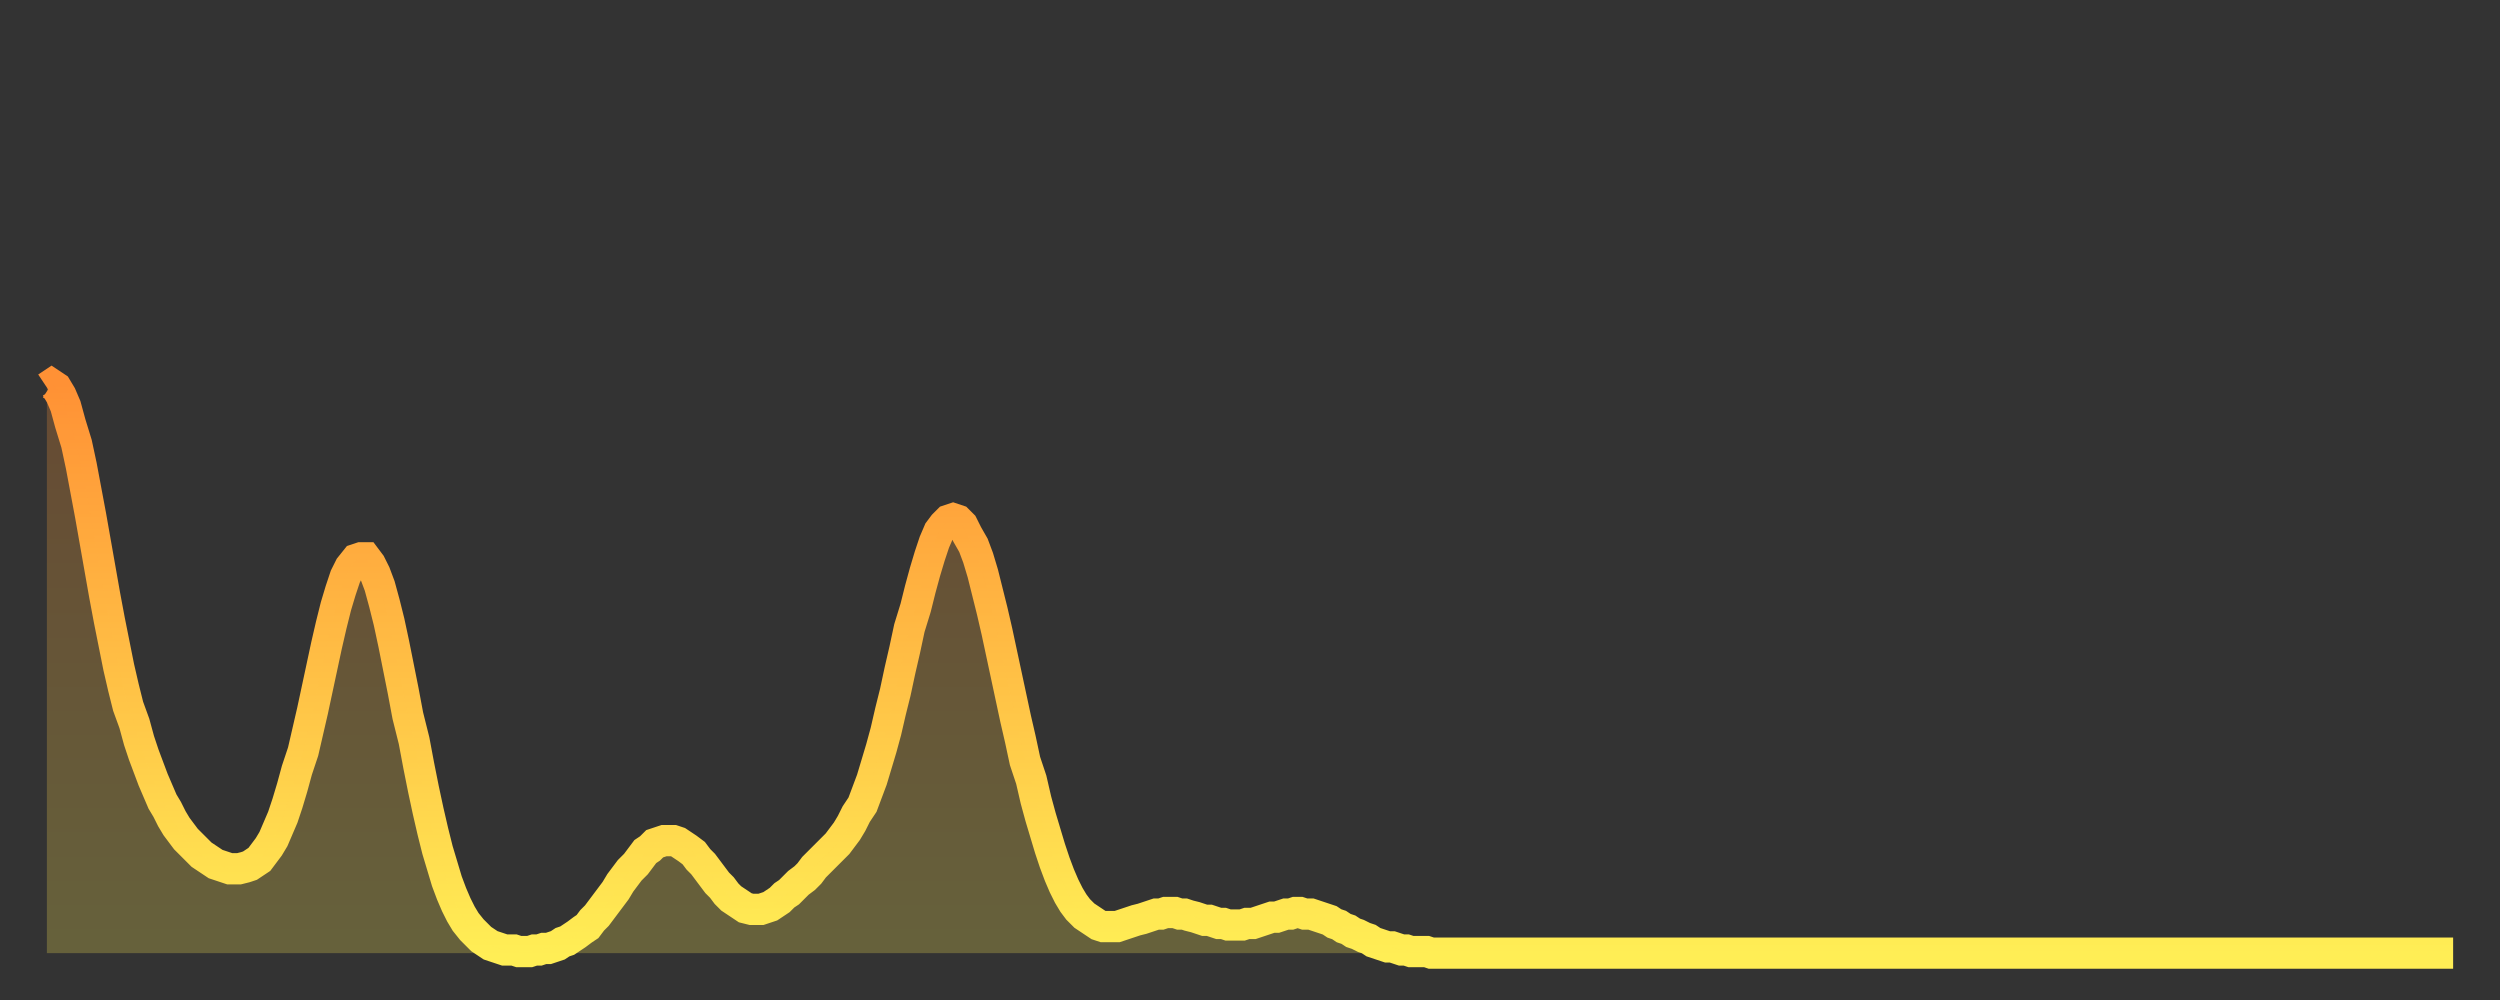 <?xml version="1.0" encoding="utf-8" ?>
<svg baseProfile="full" height="64" version="1.1" width="160" xmlns="http://www.w3.org/2000/svg" xmlns:ev="http://www.w3.org/2001/xml-events" xmlns:xlink="http://www.w3.org/1999/xlink"><rect width="100%" height="100%" fill="#333333" stroke="none"/><defs><linearGradient id="id523502" x1="0" x2="0" y1="0" y2="1"><stop offset="0%" stop-color="#ff9135" /><stop offset="50%" stop-color="#ffbf45" /><stop offset="100%" stop-color="#ffee55" /></linearGradient></defs><g transform="translate(3,3)"><g><path d="M 0.0 21.8 L 0.3 21.6 0.6 21.8 0.9 22.3 1.2 23.0 1.5 24.1 1.9 25.4 2.2 26.8 2.5 28.4 2.8 30.0 3.1 31.7 3.4 33.4 3.7 35.1 4.0 36.7 4.3 38.2 4.6 39.7 4.9 41.0 5.2 42.2 5.6 43.3 5.9 44.4 6.2 45.3 6.5 46.1 6.8 46.9 7.1 47.6 7.4 48.3 7.7 48.8 8.0 49.4 8.3 49.9 8.6 50.3 8.9 50.7 9.3 51.1 9.6 51.4 9.9 51.7 10.2 51.9 10.5 52.1 10.8 52.3 11.1 52.4 11.4 52.5 11.7 52.6 12.0 52.6 12.3 52.6 12.7 52.5 13.0 52.4 13.3 52.2 13.6 52.0 13.9 51.6 14.2 51.2 14.5 50.7 14.8 50.0 15.1 49.3 15.4 48.4 15.7 47.4 16.0 46.3 16.4 45.1 16.7 43.8 17.0 42.5 17.3 41.1 17.6 39.7 17.9 38.3 18.2 37.0 18.5 35.8 18.8 34.8 19.1 33.9 19.4 33.3 19.8 32.8 20.1 32.7 20.4 32.7 20.7 33.1 21.0 33.7 21.3 34.5 21.6 35.6 21.9 36.8 22.2 38.2 22.5 39.7 22.8 41.2 23.1 42.8 23.5 44.4 23.8 46.0 24.1 47.5 24.4 48.9 24.7 50.2 25.0 51.4 25.3 52.4 25.6 53.4 25.9 54.2 26.2 54.9 26.5 55.5 26.8 56.0 27.2 56.5 27.5 56.8 27.8 57.1 28.1 57.3 28.4 57.5 28.7 57.6 29.0 57.7 29.3 57.8 29.6 57.8 29.9 57.8 30.2 57.9 30.6 57.9 30.9 57.9 31.2 57.8 31.5 57.8 31.8 57.7 32.1 57.7 32.4 57.6 32.7 57.5 33.0 57.3 33.3 57.2 33.6 57.0 33.9 56.8 34.3 56.5 34.6 56.3 34.9 55.9 35.2 55.6 35.5 55.2 35.8 54.8 36.1 54.4 36.4 54.0 36.7 53.5 37.0 53.1 37.3 52.7 37.7 52.3 38.0 51.9 38.3 51.5 38.6 51.3 38.9 51.0 39.2 50.9 39.5 50.8 39.8 50.8 40.1 50.8 40.4 50.9 40.7 51.1 41.0 51.3 41.4 51.6 41.7 52.0 42.0 52.3 42.3 52.7 42.6 53.1 42.9 53.5 43.2 53.8 43.5 54.2 43.8 54.5 44.1 54.7 44.4 54.9 44.7 55.1 45.1 55.2 45.4 55.2 45.7 55.2 46.0 55.1 46.3 55.0 46.6 54.8 46.9 54.6 47.2 54.3 47.5 54.1 47.8 53.8 48.1 53.5 48.5 53.2 48.8 52.9 49.1 52.5 49.4 52.2 49.7 51.9 50.0 51.6 50.3 51.3 50.6 51.0 50.9 50.6 51.2 50.2 51.5 49.7 51.8 49.1 52.2 48.5 52.5 47.7 52.8 46.9 53.1 45.9 53.4 44.9 53.7 43.8 54.0 42.5 54.3 41.3 54.6 39.9 54.9 38.6 55.2 37.2 55.6 35.9 55.9 34.7 56.2 33.6 56.5 32.6 56.8 31.7 57.1 31.0 57.4 30.6 57.7 30.3 58.0 30.2 58.3 30.3 58.6 30.6 58.9 31.2 59.3 31.9 59.6 32.7 59.9 33.7 60.2 34.9 60.5 36.1 60.8 37.4 61.1 38.8 61.4 40.2 61.7 41.6 62.0 43.0 62.3 44.3 62.6 45.7 63.0 46.9 63.3 48.2 63.6 49.3 63.9 50.3 64.2 51.3 64.5 52.2 64.8 53.0 65.1 53.7 65.4 54.3 65.7 54.8 66.0 55.2 66.4 55.6 66.7 55.8 67.0 56.0 67.3 56.2 67.6 56.3 67.9 56.3 68.2 56.3 68.5 56.3 68.8 56.2 69.1 56.1 69.4 56.0 69.7 55.9 70.1 55.8 70.4 55.7 70.7 55.6 71.0 55.5 71.3 55.5 71.6 55.4 71.9 55.4 72.2 55.4 72.5 55.5 72.8 55.5 73.1 55.6 73.5 55.7 73.8 55.8 74.1 55.9 74.4 55.9 74.7 56.0 75.0 56.1 75.3 56.1 75.6 56.2 75.9 56.2 76.2 56.2 76.5 56.2 76.8 56.1 77.2 56.1 77.5 56.0 77.8 55.9 78.1 55.8 78.4 55.7 78.7 55.7 79.0 55.6 79.3 55.5 79.6 55.5 79.9 55.4 80.2 55.4 80.5 55.5 80.9 55.5 81.2 55.6 81.5 55.7 81.8 55.8 82.1 55.9 82.4 56.1 82.7 56.2 83.0 56.4 83.3 56.5 83.6 56.7 83.9 56.8 84.3 57.0 84.6 57.1 84.9 57.3 85.2 57.4 85.5 57.5 85.8 57.6 86.1 57.6 86.4 57.7 86.7 57.8 87.0 57.8 87.3 57.9 87.6 57.9 88.0 57.9 88.3 57.9 88.6 58.0 88.9 58.0 89.2 58.0 89.5 58.0 89.8 58.0 90.1 58.0 90.4 58.0 90.7 58.0 91.0 58.0 91.4 58.0 91.7 58.0 92.0 58.0 92.3 58.0 92.6 58.0 92.9 58.0 93.2 58.0 93.5 58.0 93.8 58.0 94.1 58.0 94.4 58.0 94.7 58.0 95.1 58.0 95.4 58.0 95.7 58.0 96.0 58.0 96.3 58.0 96.6 58.0 96.9 58.0 97.2 58.0 97.5 58.0 97.8 58.0 98.1 58.0 98.4 58.0 98.8 58.0 99.1 58.0 99.4 58.0 99.7 58.0 100.0 58.0 100.3 58.0 100.6 58.0 100.9 58.0 101.2 58.0 101.5 58.0 101.8 58.0 102.2 58.0 102.5 58.0 102.8 58.0 103.1 58.0 103.4 58.0 103.7 58.0 104.0 58.0 104.3 58.0 104.6 58.0 104.9 58.0 105.2 58.0 105.5 58.0 105.9 58.0 106.2 58.0 106.5 58.0 106.8 58.0 107.1 58.0 107.4 58.0 107.7 58.0 108.0 58.0 108.3 58.0 108.6 58.0 108.9 58.0 109.3 58.0 109.6 58.0 109.9 58.0 110.2 58.0 110.5 58.0 110.8 58.0 111.1 58.0 111.4 58.0 111.7 58.0 112.0 58.0 112.3 58.0 112.6 58.0 113.0 58.0 113.3 58.0 113.6 58.0 113.9 58.0 114.2 58.0 114.5 58.0 114.8 58.0 115.1 58.0 115.4 58.0 115.7 58.0 116.0 58.0 116.3 58.0 116.7 58.0 117.0 58.0 117.3 58.0 117.6 58.0 117.9 58.0 118.2 58.0 118.5 58.0 118.8 58.0 119.1 58.0 119.4 58.0 119.7 58.0 120.1 58.0 120.4 58.0 120.7 58.0 121.0 58.0 121.3 58.0 121.6 58.0 121.9 58.0 122.2 58.0 122.5 58.0 122.8 58.0 123.1 58.0 123.4 58.0 123.8 58.0 124.1 58.0 124.4 58.0 124.7 58.0 125.0 58.0 125.3 58.0 125.6 58.0 125.9 58.0 126.2 58.0 126.5 58.0 126.8 58.0 127.2 58.0 127.5 58.0 127.8 58.0 128.1 58.0 128.4 58.0 128.7 58.0 129.0 58.0 129.3 58.0 129.6 58.0 129.9 58.0 130.2 58.0 130.5 58.0 130.9 58.0 131.2 58.0 131.5 58.0 131.8 58.0 132.1 58.0 132.4 58.0 132.7 58.0 133.0 58.0 133.3 58.0 133.6 58.0 133.9 58.0 134.2 58.0 134.6 58.0 134.9 58.0 135.2 58.0 135.5 58.0 135.8 58.0 136.1 58.0 136.4 58.0 136.7 58.0 137.0 58.0 137.3 58.0 137.6 58.0 138.0 58.0 138.3 58.0 138.6 58.0 138.9 58.0 139.2 58.0 139.5 58.0 139.8 58.0 140.1 58.0 140.4 58.0 140.7 58.0 141.0 58.0 141.3 58.0 141.7 58.0 142.0 58.0 142.3 58.0 142.6 58.0 142.9 58.0 143.2 58.0 143.5 58.0 143.8 58.0 144.1 58.0 144.4 58.0 144.7 58.0 145.1 58.0 145.4 58.0 145.7 58.0 146.0 58.0 146.3 58.0 146.6 58.0 146.9 58.0 147.2 58.0 147.5 58.0 147.8 58.0 148.1 58.0 148.4 58.0 148.8 58.0 149.1 58.0 149.4 58.0 149.7 58.0 150.0 58.0 150.3 58.0 150.6 58.0 150.9 58.0 151.2 58.0 151.5 58.0 151.8 58.0 152.1 58.0 152.5 58.0 152.8 58.0 153.1 58.0 153.4 58.0 153.7 58.0 154.0 58.0" fill="none" id="graph-curve" opacity="1" stroke="url(#id523502)" stroke-width="2" /><path d="M 0 58 L 0.0 21.8 0.3 21.6 0.6 21.8 0.9 22.3 1.2 23.0 1.5 24.1 1.9 25.4 2.2 26.8 2.5 28.4 2.8 30.0 3.1 31.7 3.4 33.4 3.7 35.1 4.0 36.7 4.3 38.2 4.6 39.7 4.9 41.0 5.2 42.2 5.6 43.3 5.9 44.4 6.2 45.3 6.5 46.1 6.8 46.9 7.1 47.6 7.4 48.3 7.7 48.8 8.0 49.4 8.3 49.9 8.6 50.3 8.9 50.7 9.3 51.1 9.6 51.4 9.9 51.7 10.2 51.9 10.5 52.1 10.8 52.3 11.1 52.4 11.4 52.5 11.7 52.6 12.0 52.6 12.3 52.6 12.7 52.5 13.0 52.4 13.3 52.2 13.6 52.0 13.9 51.6 14.2 51.2 14.5 50.7 14.8 50.0 15.1 49.3 15.4 48.4 15.7 47.4 16.0 46.3 16.4 45.1 16.7 43.8 17.0 42.5 17.3 41.1 17.6 39.7 17.9 38.3 18.2 37.0 18.5 35.8 18.8 34.8 19.1 33.9 19.4 33.3 19.8 32.8 20.1 32.7 20.4 32.7 20.7 33.1 21.0 33.7 21.3 34.5 21.6 35.6 21.9 36.8 22.2 38.2 22.5 39.7 22.8 41.2 23.1 42.8 23.5 44.4 23.8 46.0 24.1 47.5 24.4 48.9 24.7 50.2 25.0 51.4 25.3 52.4 25.6 53.4 25.9 54.2 26.2 54.9 26.5 55.5 26.8 56.0 27.2 56.5 27.5 56.8 27.8 57.1 28.1 57.3 28.4 57.5 28.7 57.6 29.0 57.7 29.3 57.8 29.6 57.8 29.9 57.8 30.2 57.9 30.6 57.9 30.9 57.9 31.2 57.8 31.5 57.8 31.8 57.7 32.1 57.7 32.4 57.6 32.7 57.5 33.0 57.3 33.3 57.2 33.6 57.0 33.9 56.8 34.3 56.5 34.6 56.3 34.9 55.9 35.2 55.6 35.5 55.2 35.8 54.8 36.1 54.4 36.4 54.0 36.7 53.5 37.0 53.1 37.3 52.7 37.7 52.3 38.0 51.9 38.3 51.5 38.6 51.3 38.9 51.0 39.2 50.9 39.5 50.8 39.8 50.8 40.1 50.8 40.4 50.9 40.7 51.1 41.0 51.3 41.4 51.6 41.7 52.0 42.0 52.3 42.3 52.7 42.6 53.1 42.9 53.5 43.2 53.8 43.5 54.2 43.8 54.5 44.1 54.7 44.4 54.9 44.7 55.1 45.1 55.2 45.4 55.2 45.7 55.2 46.0 55.1 46.3 55.0 46.6 54.8 46.9 54.6 47.2 54.3 47.5 54.1 47.8 53.8 48.1 53.5 48.5 53.2 48.8 52.9 49.1 52.5 49.4 52.2 49.7 51.9 50.0 51.6 50.3 51.3 50.6 51.0 50.9 50.6 51.2 50.2 51.5 49.7 51.8 49.1 52.2 48.5 52.5 47.7 52.8 46.9 53.1 45.9 53.4 44.9 53.7 43.8 54.0 42.5 54.3 41.3 54.6 39.9 54.9 38.6 55.2 37.2 55.6 35.9 55.9 34.7 56.2 33.6 56.5 32.6 56.8 31.7 57.1 31.0 57.4 30.6 57.7 30.3 58.0 30.2 58.3 30.3 58.6 30.6 58.9 31.2 59.3 31.9 59.6 32.7 59.9 33.7 60.2 34.9 60.5 36.1 60.8 37.4 61.1 38.8 61.4 40.2 61.7 41.6 62.0 43.0 62.3 44.3 62.6 45.7 63.0 46.9 63.3 48.2 63.6 49.3 63.9 50.3 64.2 51.3 64.5 52.2 64.8 53.0 65.1 53.7 65.4 54.3 65.7 54.8 66.0 55.2 66.4 55.6 66.7 55.8 67.0 56.0 67.3 56.2 67.6 56.3 67.9 56.3 68.2 56.3 68.5 56.3 68.8 56.2 69.1 56.1 69.4 56.0 69.7 55.9 70.1 55.8 70.4 55.7 70.7 55.6 71.0 55.5 71.3 55.5 71.6 55.4 71.9 55.4 72.2 55.4 72.5 55.5 72.8 55.5 73.1 55.6 73.5 55.7 73.8 55.8 74.1 55.9 74.4 55.9 74.7 56.0 75.0 56.1 75.3 56.1 75.6 56.2 75.9 56.2 76.2 56.2 76.5 56.2 76.8 56.1 77.2 56.1 77.5 56.0 77.8 55.9 78.1 55.8 78.4 55.7 78.7 55.7 79.0 55.6 79.3 55.5 79.6 55.5 79.9 55.4 80.2 55.4 80.5 55.5 80.9 55.5 81.2 55.6 81.5 55.7 81.8 55.8 82.1 55.9 82.4 56.1 82.7 56.2 83.0 56.4 83.3 56.5 83.6 56.7 83.9 56.8 84.3 57.0 84.6 57.1 84.9 57.3 85.2 57.4 85.5 57.5 85.8 57.6 86.1 57.6 86.4 57.7 86.7 57.8 87.0 57.8 87.3 57.9 87.6 57.9 88.0 57.9 88.3 57.9 88.6 58.0 88.9 58.0 89.2 58.0 89.5 58.0 89.8 58.0 90.1 58.0 90.4 58.0 90.7 58.0 91.0 58.0 91.4 58.0 91.7 58.0 92.0 58.0 92.3 58.0 92.6 58.0 92.9 58.0 93.2 58.0 93.5 58.0 93.8 58.0 94.1 58.0 94.4 58.0 94.7 58.0 95.1 58.0 95.4 58.0 95.7 58.0 96.0 58.0 96.3 58.0 96.6 58.0 96.9 58.0 97.2 58.0 97.5 58.0 97.8 58.0 98.1 58.0 98.4 58.0 98.8 58.0 99.1 58.0 99.4 58.0 99.7 58.0 100.0 58.0 100.3 58.0 100.6 58.0 100.9 58.0 101.2 58.0 101.5 58.0 101.8 58.0 102.2 58.0 102.5 58.0 102.8 58.0 103.1 58.0 103.4 58.0 103.7 58.0 104.0 58.0 104.3 58.0 104.6 58.0 104.9 58.0 105.2 58.0 105.5 58.0 105.9 58.0 106.2 58.0 106.5 58.0 106.8 58.0 107.1 58.0 107.4 58.0 107.7 58.0 108.0 58.0 108.3 58.0 108.6 58.0 108.9 58.0 109.3 58.0 109.6 58.0 109.9 58.0 110.2 58.0 110.5 58.0 110.8 58.0 111.1 58.0 111.4 58.0 111.7 58.0 112.0 58.0 112.3 58.0 112.6 58.0 113.0 58.0 113.3 58.0 113.6 58.0 113.9 58.0 114.2 58.0 114.5 58.0 114.8 58.0 115.1 58.0 115.4 58.0 115.7 58.0 116.0 58.0 116.3 58.0 116.7 58.0 117.0 58.0 117.3 58.0 117.6 58.0 117.9 58.0 118.2 58.0 118.5 58.0 118.8 58.0 119.1 58.0 119.4 58.0 119.7 58.0 120.1 58.0 120.4 58.0 120.7 58.0 121.0 58.0 121.3 58.0 121.6 58.0 121.9 58.0 122.2 58.0 122.5 58.0 122.8 58.0 123.1 58.0 123.4 58.0 123.8 58.0 124.1 58.0 124.4 58.0 124.7 58.0 125.0 58.0 125.3 58.0 125.6 58.0 125.9 58.0 126.2 58.0 126.5 58.0 126.8 58.0 127.2 58.0 127.5 58.0 127.8 58.0 128.1 58.0 128.4 58.0 128.7 58.0 129.0 58.0 129.3 58.0 129.6 58.0 129.9 58.0 130.2 58.0 130.5 58.0 130.9 58.0 131.2 58.0 131.5 58.0 131.8 58.0 132.1 58.0 132.4 58.0 132.7 58.0 133.0 58.0 133.3 58.0 133.6 58.0 133.9 58.0 134.2 58.0 134.6 58.0 134.9 58.0 135.2 58.0 135.5 58.0 135.8 58.0 136.1 58.0 136.4 58.0 136.7 58.0 137.0 58.0 137.3 58.0 137.6 58.0 138.0 58.0 138.3 58.0 138.6 58.0 138.9 58.0 139.2 58.0 139.5 58.0 139.8 58.0 140.1 58.0 140.4 58.0 140.7 58.0 141.0 58.0 141.3 58.0 141.7 58.0 142.0 58.0 142.3 58.0 142.6 58.0 142.9 58.0 143.2 58.0 143.5 58.0 143.8 58.0 144.1 58.0 144.4 58.0 144.7 58.0 145.1 58.0 145.4 58.0 145.7 58.0 146.0 58.0 146.3 58.0 146.6 58.0 146.9 58.0 147.2 58.0 147.5 58.0 147.8 58.0 148.1 58.0 148.4 58.0 148.8 58.0 149.1 58.0 149.4 58.0 149.7 58.0 150.0 58.0 150.3 58.0 150.6 58.0 150.9 58.0 151.2 58.0 151.5 58.0 151.8 58.0 152.1 58.0 152.5 58.0 152.8 58.0 153.1 58.0 153.4 58.0 153.7 58.0 154.0 58.0 154 58" fill="url(#id523502)" fill-opacity=".25" id="graph-shadow" /></g></g></svg>